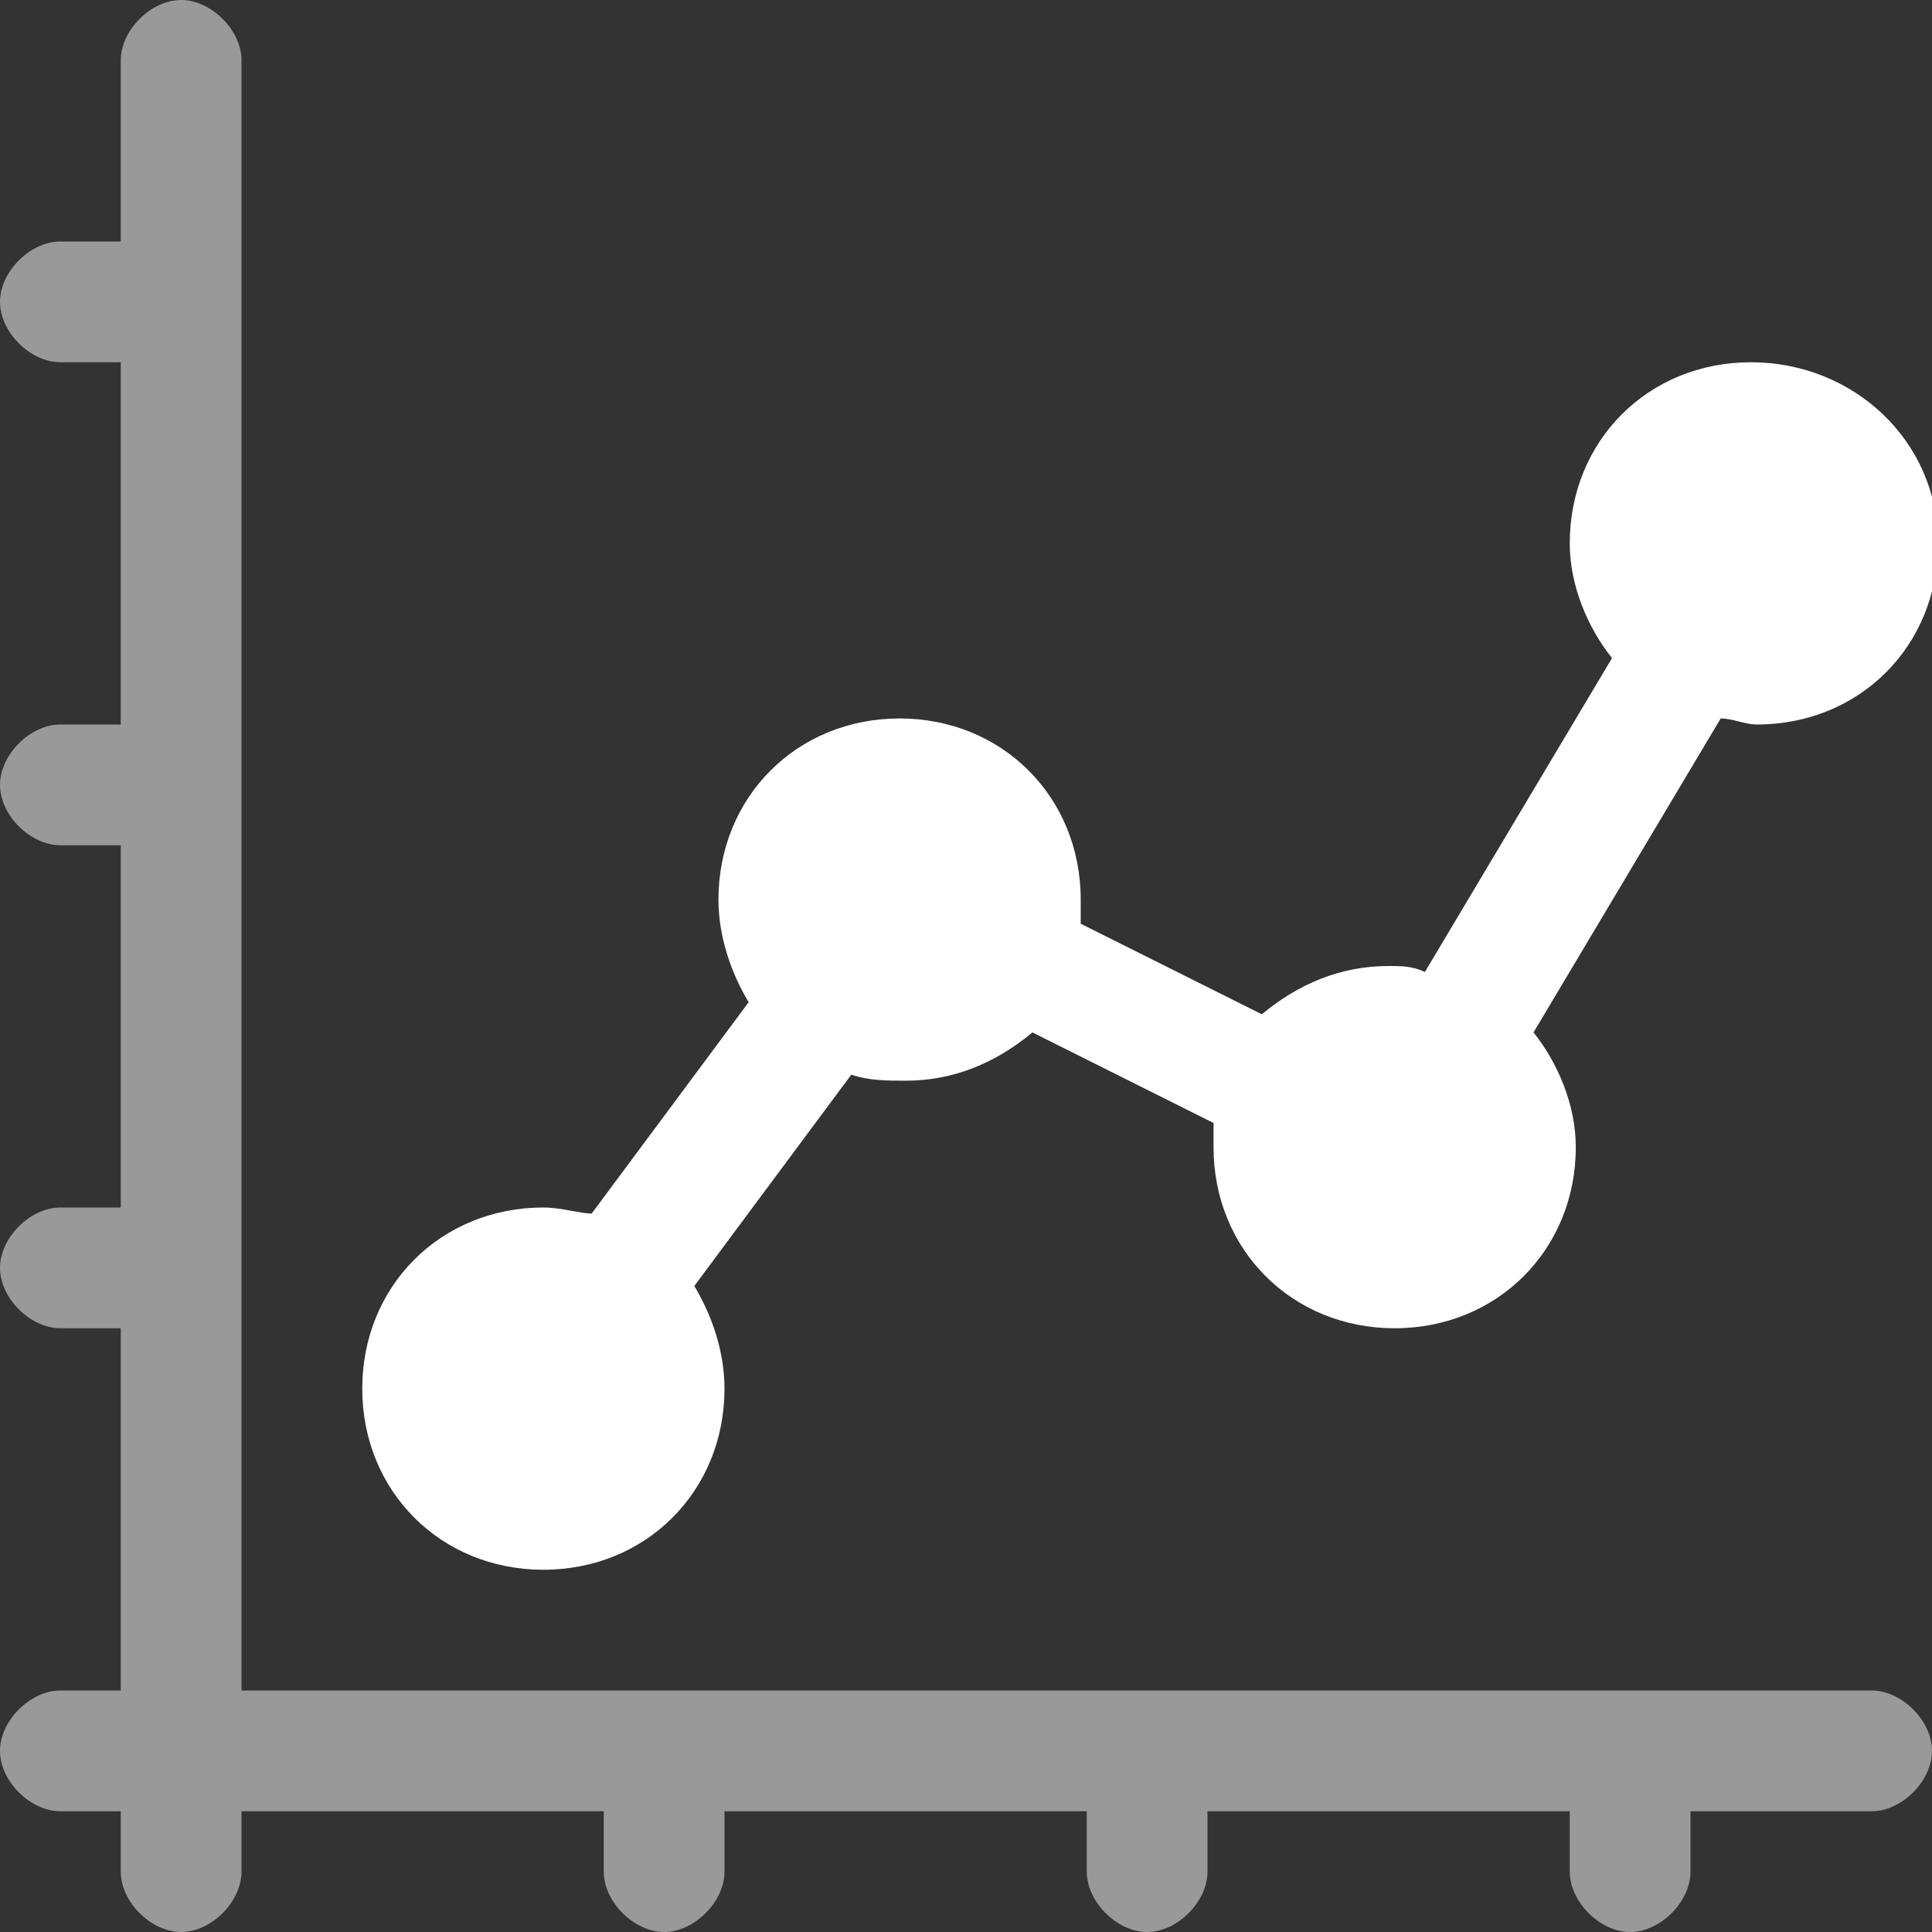 <?xml version="1.0" encoding="utf-8"?>
<!-- Generator: Adobe Illustrator 15.1.0, SVG Export Plug-In  -->
<!DOCTYPE svg PUBLIC "-//W3C//DTD SVG 1.1//EN" "http://www.w3.org/Graphics/SVG/1.1/DTD/svg11.dtd">
<svg version="1.1"
	 xmlns="http://www.w3.org/2000/svg" xmlns:xlink="http://www.w3.org/1999/xlink" xmlns:a="http://ns.adobe.com/AdobeSVGViewerExtensions/3.0/"
	 x="0px" y="0px" width="32px" height="32px" viewBox="0 0 32 32" style="overflow:visible;enable-background:new 0 0 32 32;"
	 xml:space="preserve">
<rect x="0" y="0" width="32" height="32" fill="#333333" stroke="none"/>
<style type="text/css">
<![CDATA[
	.st0{opacity:0.5;fill:#FFFFFF;}
	.st1{opacity:0.5;fill-rule:evenodd;clip-rule:evenodd;fill:#FFFFFF;}
	.st2{fill:#FFFFFF;}
	.st3{fill-rule:evenodd;clip-rule:evenodd;fill:#FFFFFF;}
]]>
</style>
<defs>
</defs>
<path class="st0" d="M31,28H4V1c0-0.5-0.5-1-1-1S2,0.5,2,1v3H1C0.5,4,0,4.5,0,5s0.5,1,1,1h1v6H1c-0.5,0-1,0.5-1,1s0.5,1,1,1h1v6H1
	c-0.5,0-1,0.5-1,1s0.5,1,1,1h1v6H1c-0.5,0-1,0.5-1,1s0.5,1,1,1h1v1c0,0.5,0.5,1,1,1s1-0.5,1-1v-1h6v1c0,0.5,0.5,1,1,1s1-0.5,1-1v-1
	h6v1c0,0.5,0.5,1,1,1s1-0.5,1-1v-1h6v1c0,0.5,0.5,1,1,1s1-0.5,1-1v-1h3c0.5,0,1-0.5,1-1S31.5,28,31,28z"/>
<path class="st2" d="M29,6c-1.7,0-3,1.3-3,3c0,0.7,0.3,1.4,0.7,1.9l-3.1,5.2C23.4,16,23.2,16,23,16c-0.8,0-1.5,0.3-2.1,0.8l-3-1.5
	c0-0.1,0-0.2,0-0.4c0-1.7-1.3-3-3-3s-3,1.3-3,3c0,0.6,0.2,1.2,0.5,1.7l-2.6,3.5C9.6,20.1,9.3,20,9,20c-1.7,0-3,1.3-3,3s1.3,3,3,3
	s3-1.3,3-3c0-0.6-0.2-1.2-0.5-1.7l2.6-3.5c0.3,0.1,0.6,0.1,0.9,0.1c0.8,0,1.5-0.3,2.1-0.8l3,1.5c0,0.1,0,0.2,0,0.4c0,1.7,1.3,3,3,3
	s3-1.3,3-3c0-0.7-0.3-1.4-0.7-1.9l3.1-5.2c0.2,0,0.4,0.1,0.6,0.1c1.7,0,3-1.3,3-3S30.7,6,29,6z"/>
</svg>
